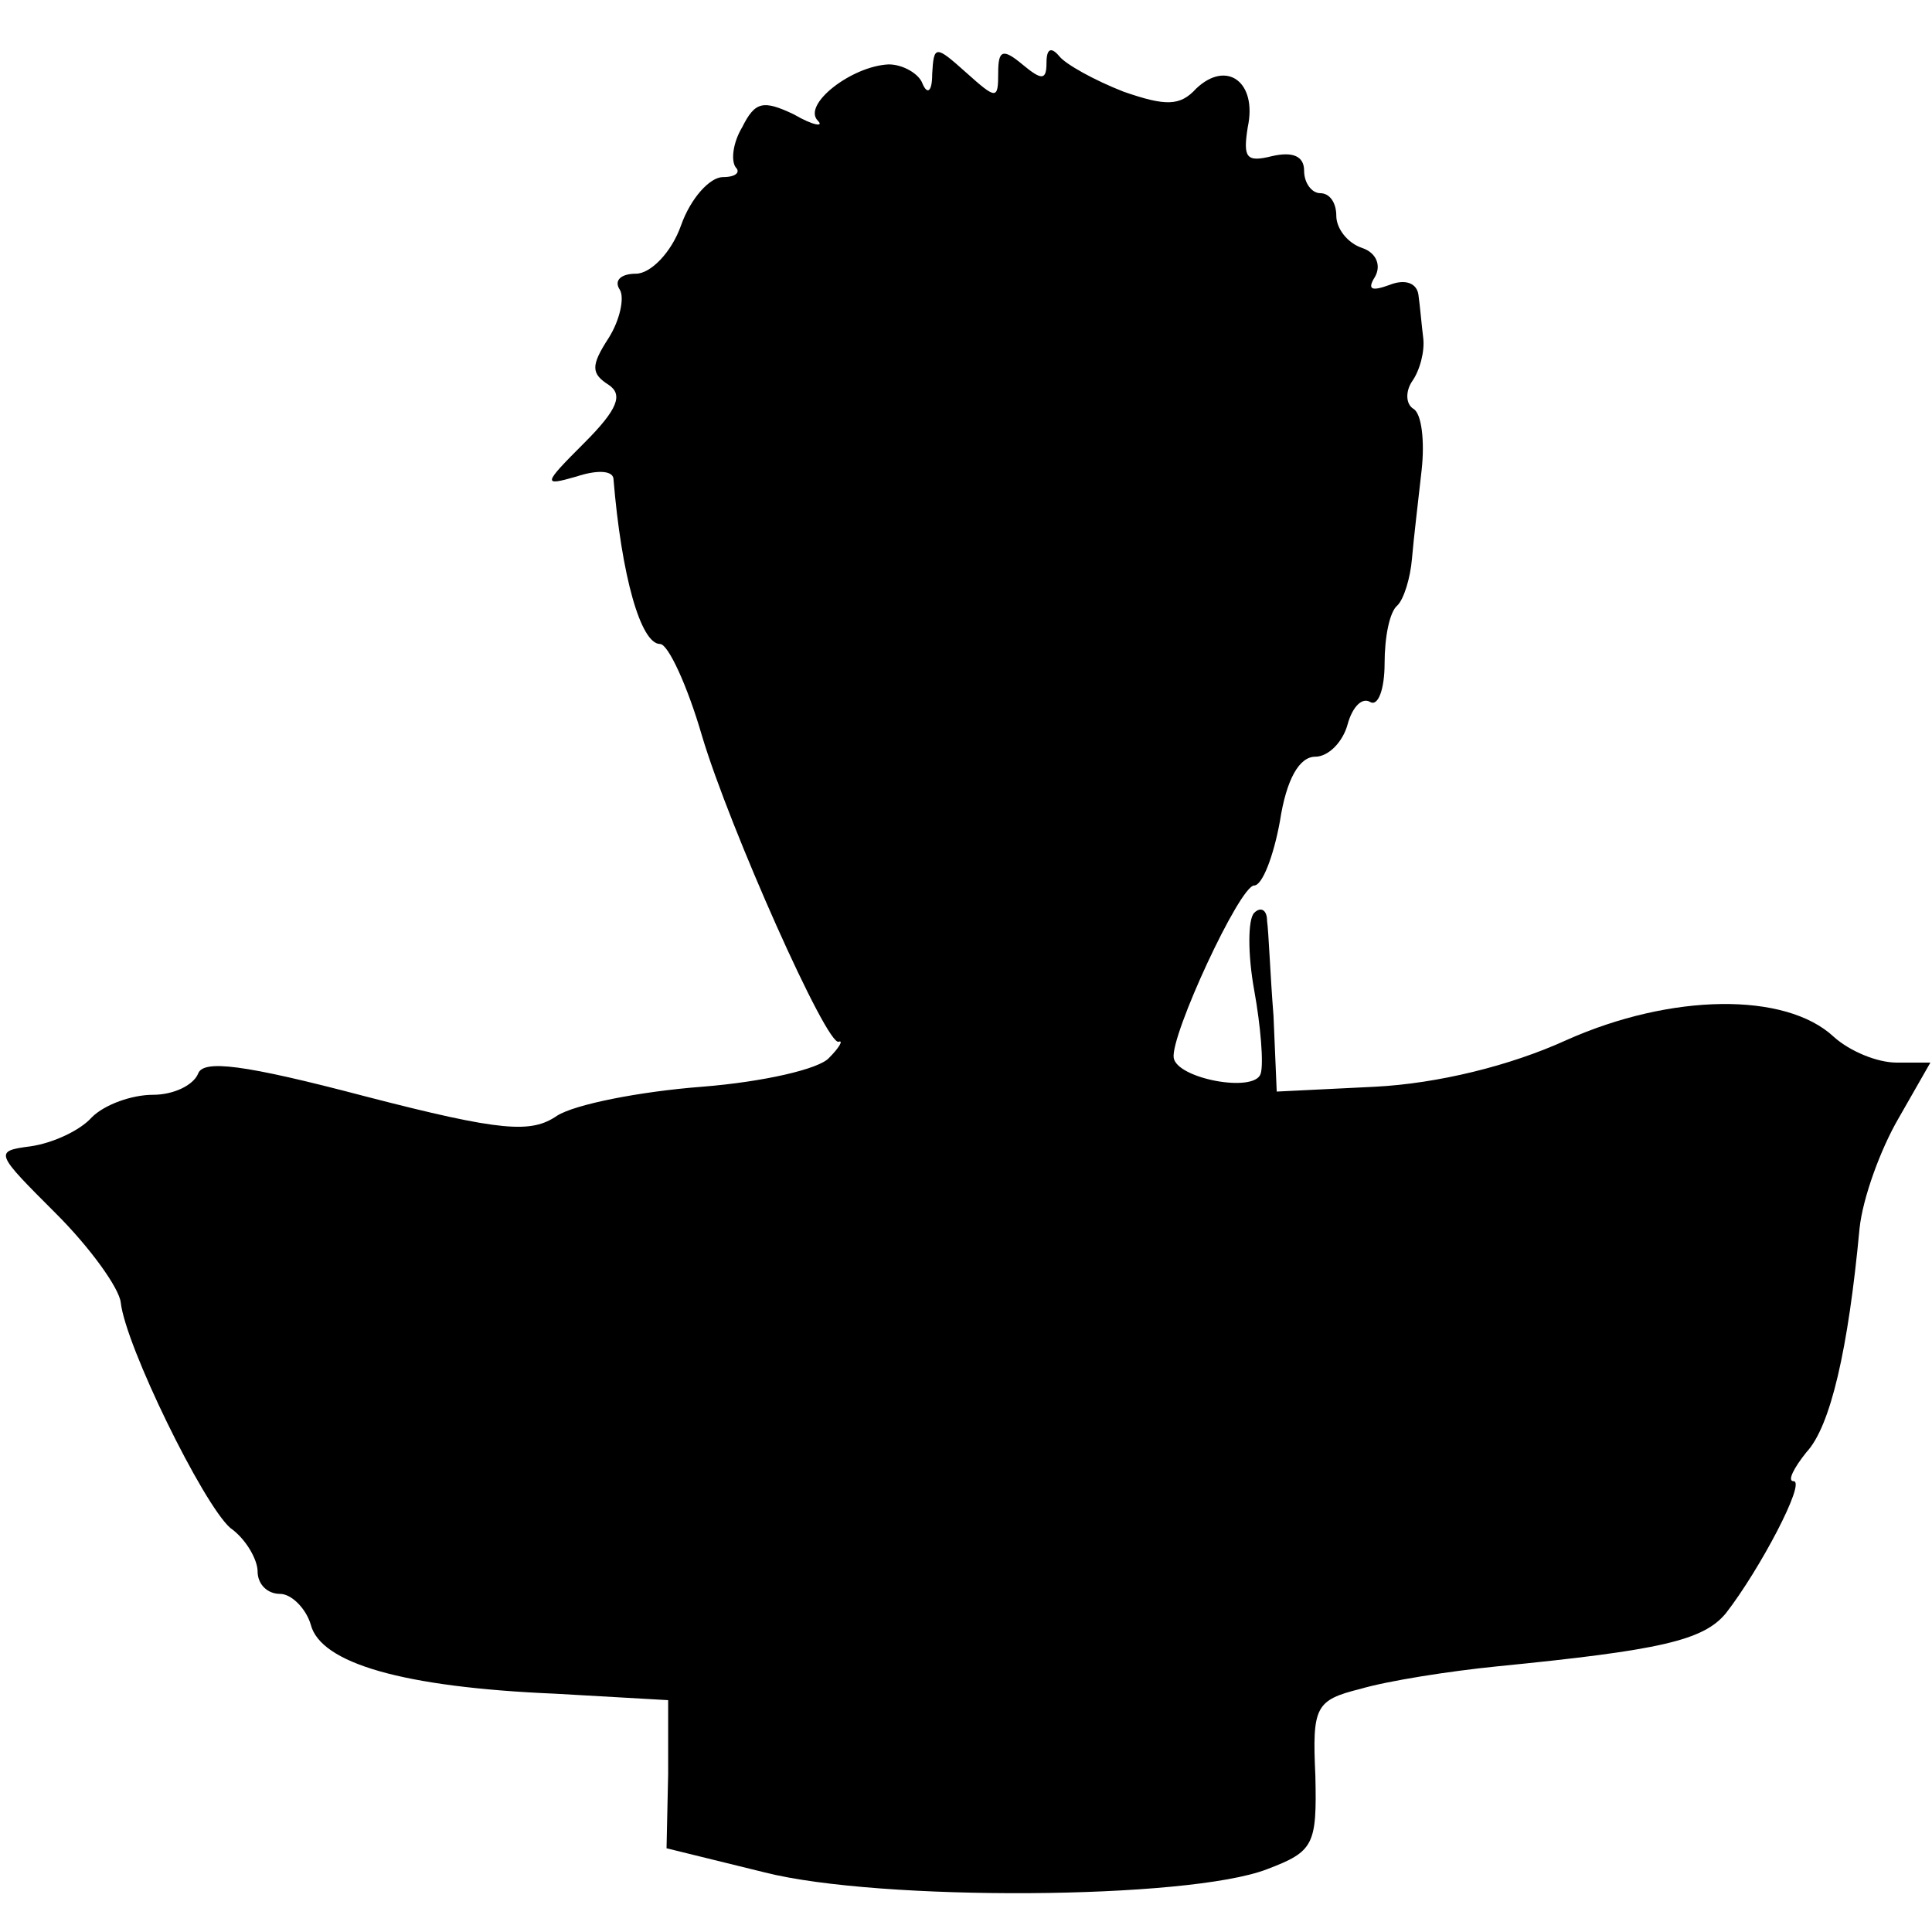 <?xml version="1.0" standalone="no"?>
<!DOCTYPE svg PUBLIC "-//W3C//DTD SVG 20010904//EN"
 "http://www.w3.org/TR/2001/REC-SVG-20010904/DTD/svg10.dtd">
<svg version="1.0" xmlns="http://www.w3.org/2000/svg"
 width="120pt" height="120pt" viewBox="0 0 120 120"
 preserveAspectRatio="xMidYMid meet">
<g transform="translate(0,120) scale(0.1,-0.1)"
fill="#000000" stroke="none">
<path d="M579 1154 c0 -11 -3 -13 -6 -6 -2 6 -12 12 -21 12 -23 -1 -54 -25
-44 -35 4 -4 -3 -3 -15 4 -19 9 -24 8 -32 -8 -6 -10 -7 -21 -4 -25 3 -3 0 -6
-8 -6 -8 0 -20 -13 -26 -30 -6 -17 -19 -30 -28 -30 -9 0 -14 -4 -10 -10 3 -5
0 -19 -7 -30 -11 -17 -11 -22 0 -29 9 -6 6 -15 -15 -36 -26 -26 -26 -27 -5
-21 12 4 22 4 23 -1 5 -61 17 -103 29 -103 5 0 17 -26 26 -57 17 -57 78 -194
85 -190 3 1 0 -4 -6 -10 -6 -7 -41 -15 -79 -18 -39 -3 -79 -11 -90 -18 -16
-11 -34 -10 -119 12 -76 20 -101 23 -104 14 -3 -7 -15 -13 -28 -13 -13 0 -30
-6 -38 -14 -7 -8 -24 -16 -38 -18 -23 -3 -22 -4 16 -42 21 -21 39 -46 40 -55
3 -27 51 -125 68 -140 10 -7 17 -20 17 -27 0 -8 6 -14 14 -14 7 0 16 -9 19
-19 6 -24 57 -39 152 -43 l70 -4 0 -46 -1 -46 61 -15 c71 -18 263 -17 312 2
29 11 31 15 30 58 -2 43 0 47 28 54 17 5 55 11 85 14 101 10 128 16 142 33 21
27 50 82 42 82 -4 0 0 8 8 18 15 16 26 64 33 139 2 19 13 49 24 68 l20 35 -21
0 c-12 0 -29 7 -39 16 -30 28 -101 27 -166 -2 -35 -16 -80 -27 -119 -29 l-61
-3 -2 47 c-2 25 -3 52 -4 59 0 7 -4 9 -8 5 -4 -4 -4 -26 0 -48 4 -22 6 -46 4
-52 -4 -12 -52 -3 -54 10 -2 14 41 107 50 107 5 0 12 18 16 40 4 26 12 40 22
40 8 0 17 9 20 20 3 11 9 17 14 14 5 -3 9 8 9 24 0 16 3 32 8 36 4 4 8 17 9
29 1 12 4 37 6 55 2 18 0 35 -5 38 -5 3 -5 11 -1 17 5 7 8 19 7 27 -1 8 -2 20
-3 27 -1 7 -8 10 -18 6 -11 -4 -14 -3 -9 5 4 7 1 15 -8 18 -9 3 -16 12 -16 20
0 8 -4 14 -10 14 -5 0 -10 6 -10 14 0 9 -7 12 -20 9 -16 -4 -18 -1 -15 18 6
28 -13 42 -32 24 -10 -11 -19 -11 -45 -2 -18 7 -36 17 -40 22 -5 6 -8 5 -8 -4
0 -11 -3 -11 -15 -1 -12 10 -15 9 -15 -5 0 -17 -1 -17 -20 0 -19 17 -20 17
-21 -1z"/>
</g>
</svg>
